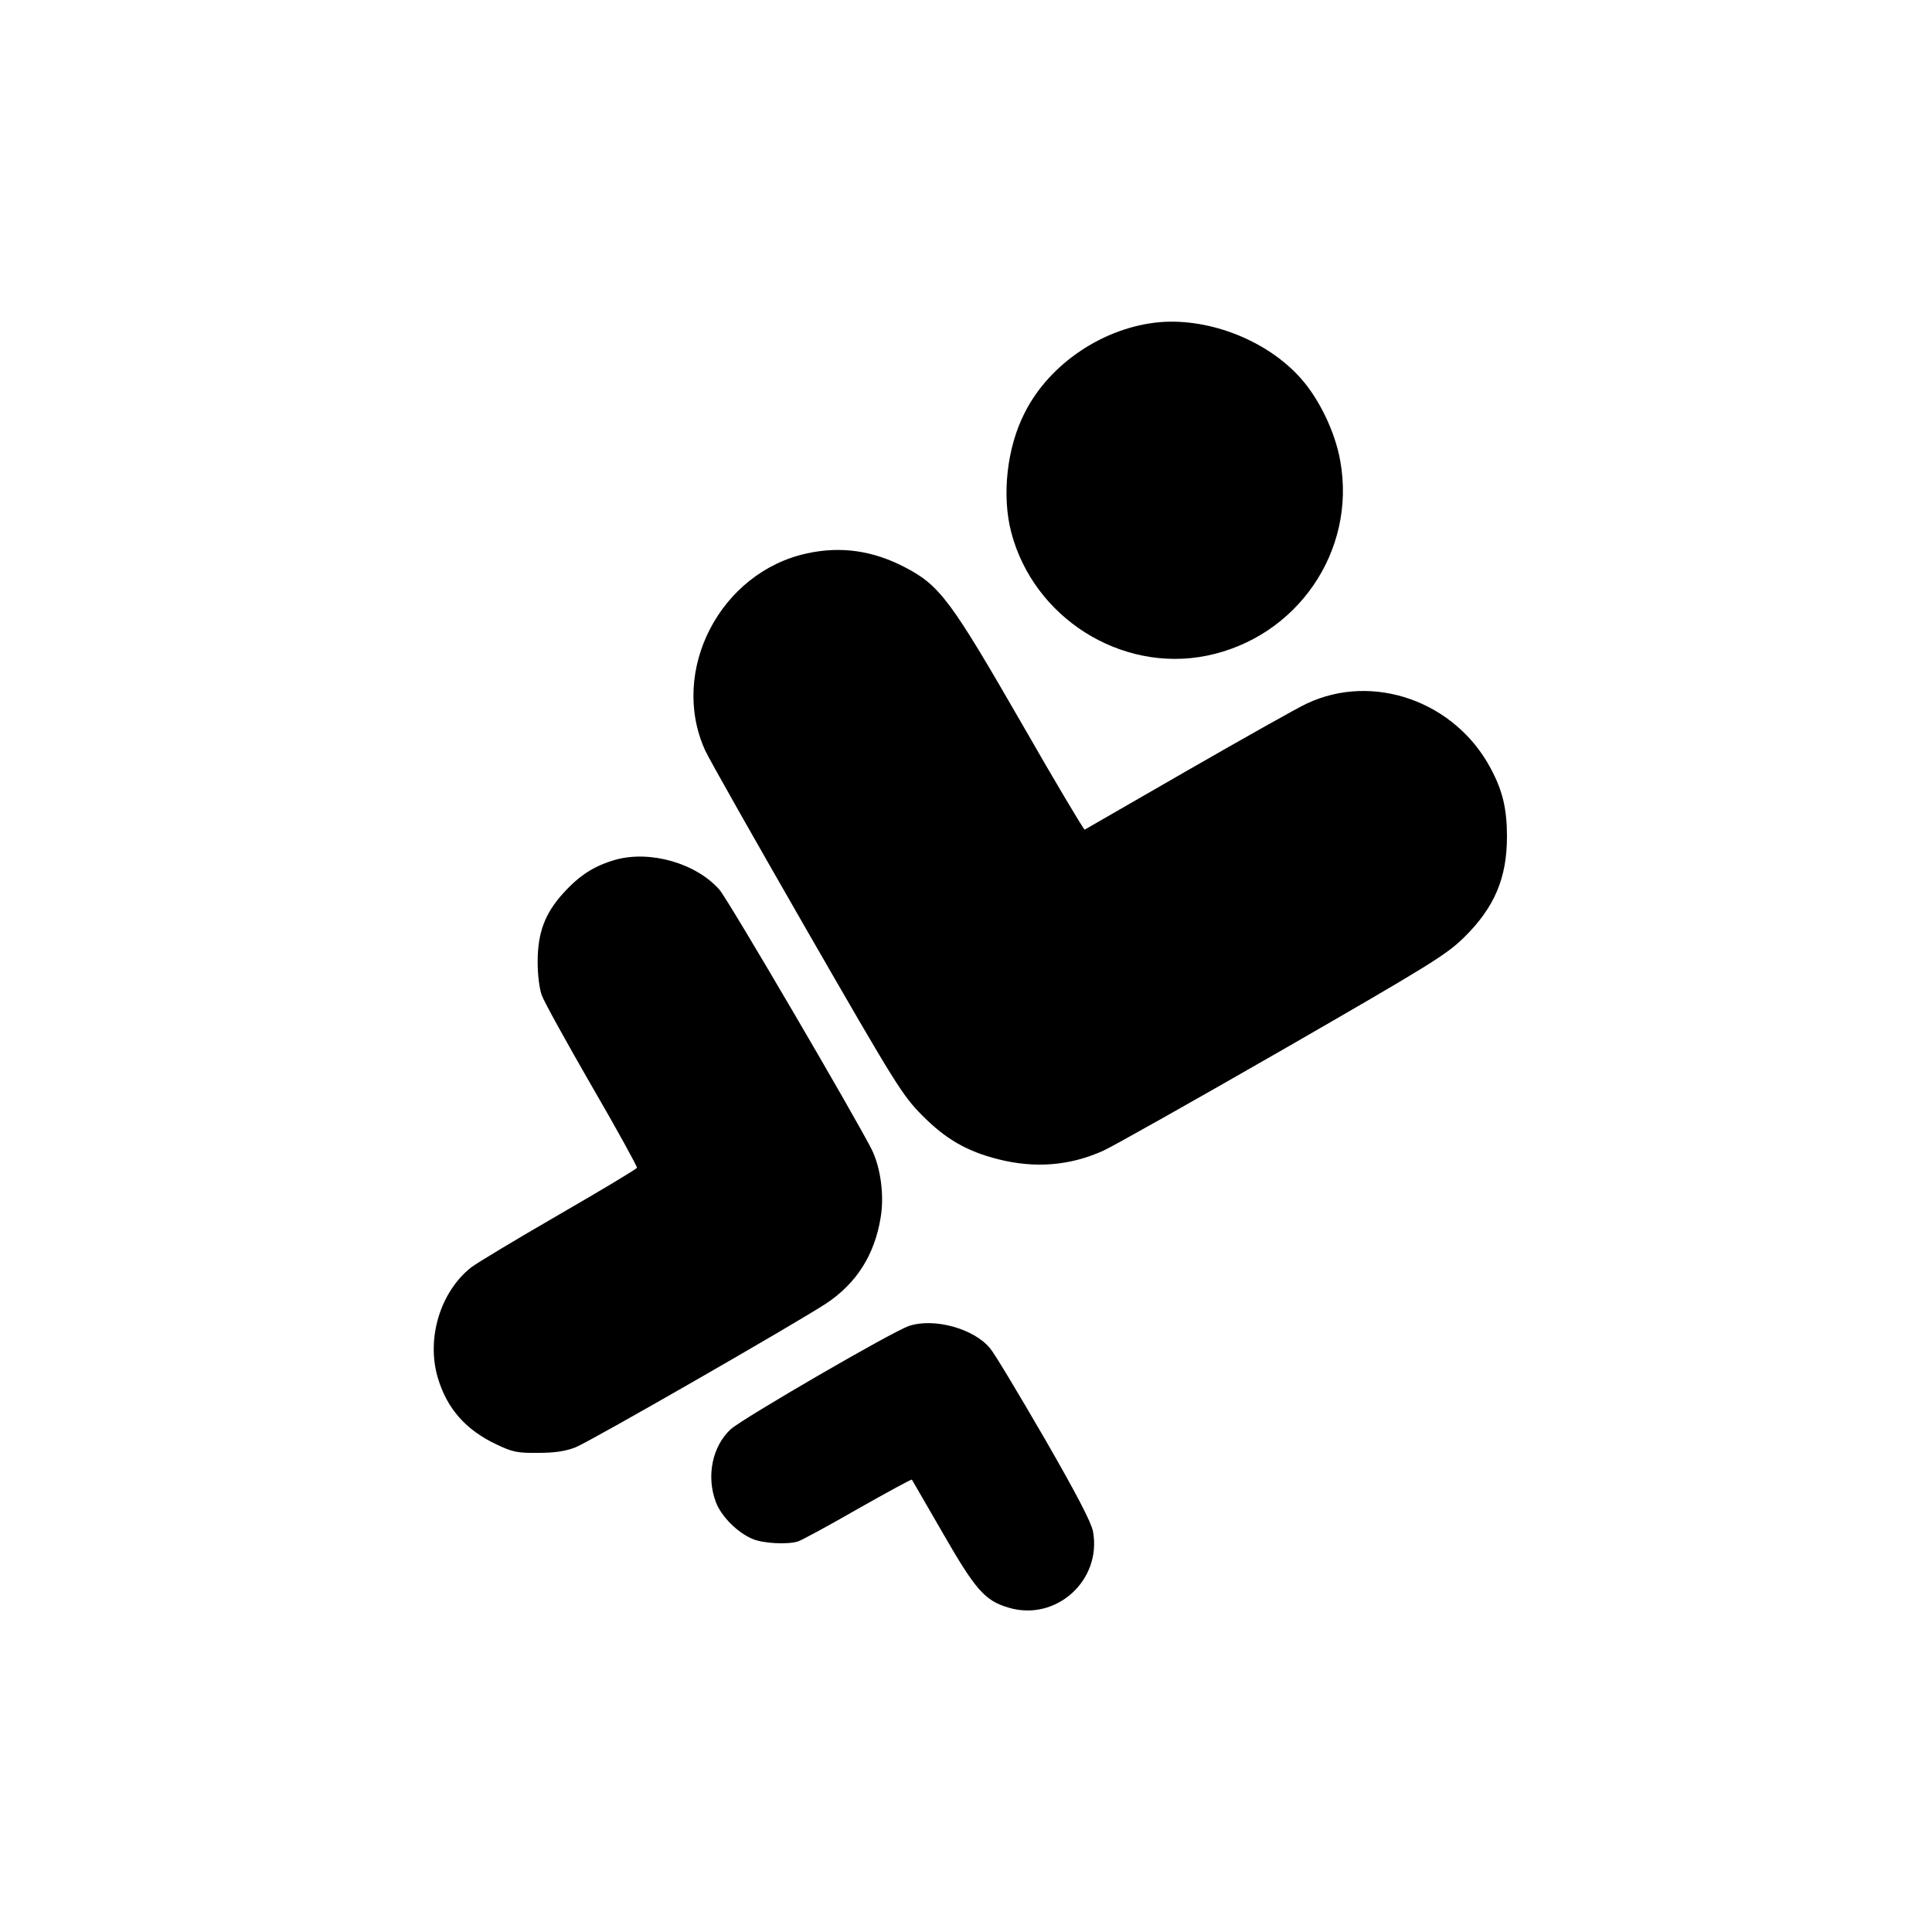 <?xml version="1.0" standalone="no"?>
<!DOCTYPE svg PUBLIC "-//W3C//DTD SVG 20010904//EN"
 "http://www.w3.org/TR/2001/REC-SVG-20010904/DTD/svg10.dtd">
<svg version="1.0" xmlns="http://www.w3.org/2000/svg"
 width="700pt" height="700pt" viewBox="0 0 700 700"
 preserveAspectRatio="xMidYMid meet">
<g transform="translate(0,700) scale(0.1,-0.1)"
fill="#000000" stroke="none">
<path d="M4205 5833 c-203 -17 -402 -149 -492 -328 -65 -126 -84 -301 -49
-434 81 -309 397 -509 707 -447 328 66 544 379 485 706 -18 103 -75 222 -141
297 -120 137 -328 220 -510 206z"/>
<path d="M2924 4995 c-315 -68 -500 -426 -369 -714 14 -31 180 -324 368 -651
323 -561 346 -598 417 -670 86 -87 162 -131 276 -160 134 -34 260 -24 382 31
35 16 328 181 650 366 538 310 593 344 658 408 109 108 154 214 154 364 0 101
-16 167 -59 247 -129 243 -426 348 -666 235 -33 -15 -226 -124 -430 -241 -203
-117 -372 -214 -375 -216 -3 -1 -107 173 -230 388 -254 441 -295 497 -420 562
-116 61 -233 78 -356 51z"/>
<path d="M2230 3885 c-76 -22 -129 -55 -188 -120 -68 -74 -94 -145 -94 -250 0
-46 6 -97 15 -121 8 -23 90 -171 181 -329 92 -158 165 -292 164 -296 -2 -5
-129 -81 -283 -170 -154 -89 -297 -175 -318 -191 -111 -88 -163 -256 -121
-399 33 -112 101 -190 214 -243 57 -27 75 -31 150 -30 61 0 99 6 135 20 55 22
798 449 908 521 110 73 176 176 198 313 13 79 0 178 -32 244 -61 121 -520 905
-552 942 -84 96 -250 144 -377 109z"/>
<path d="M3294 2196 c-57 -18 -601 -334 -646 -374 -67 -61 -90 -171 -54 -265
19 -51 79 -111 133 -133 37 -16 126 -21 164 -9 13 4 111 57 217 118 106 60
194 108 196 106 1 -2 51 -88 111 -192 120 -209 154 -247 240 -272 172 -51 338
100 305 277 -7 34 -60 136 -177 339 -93 160 -180 306 -196 324 -58 71 -202
111 -293 81z"/>
</g>
</svg>
